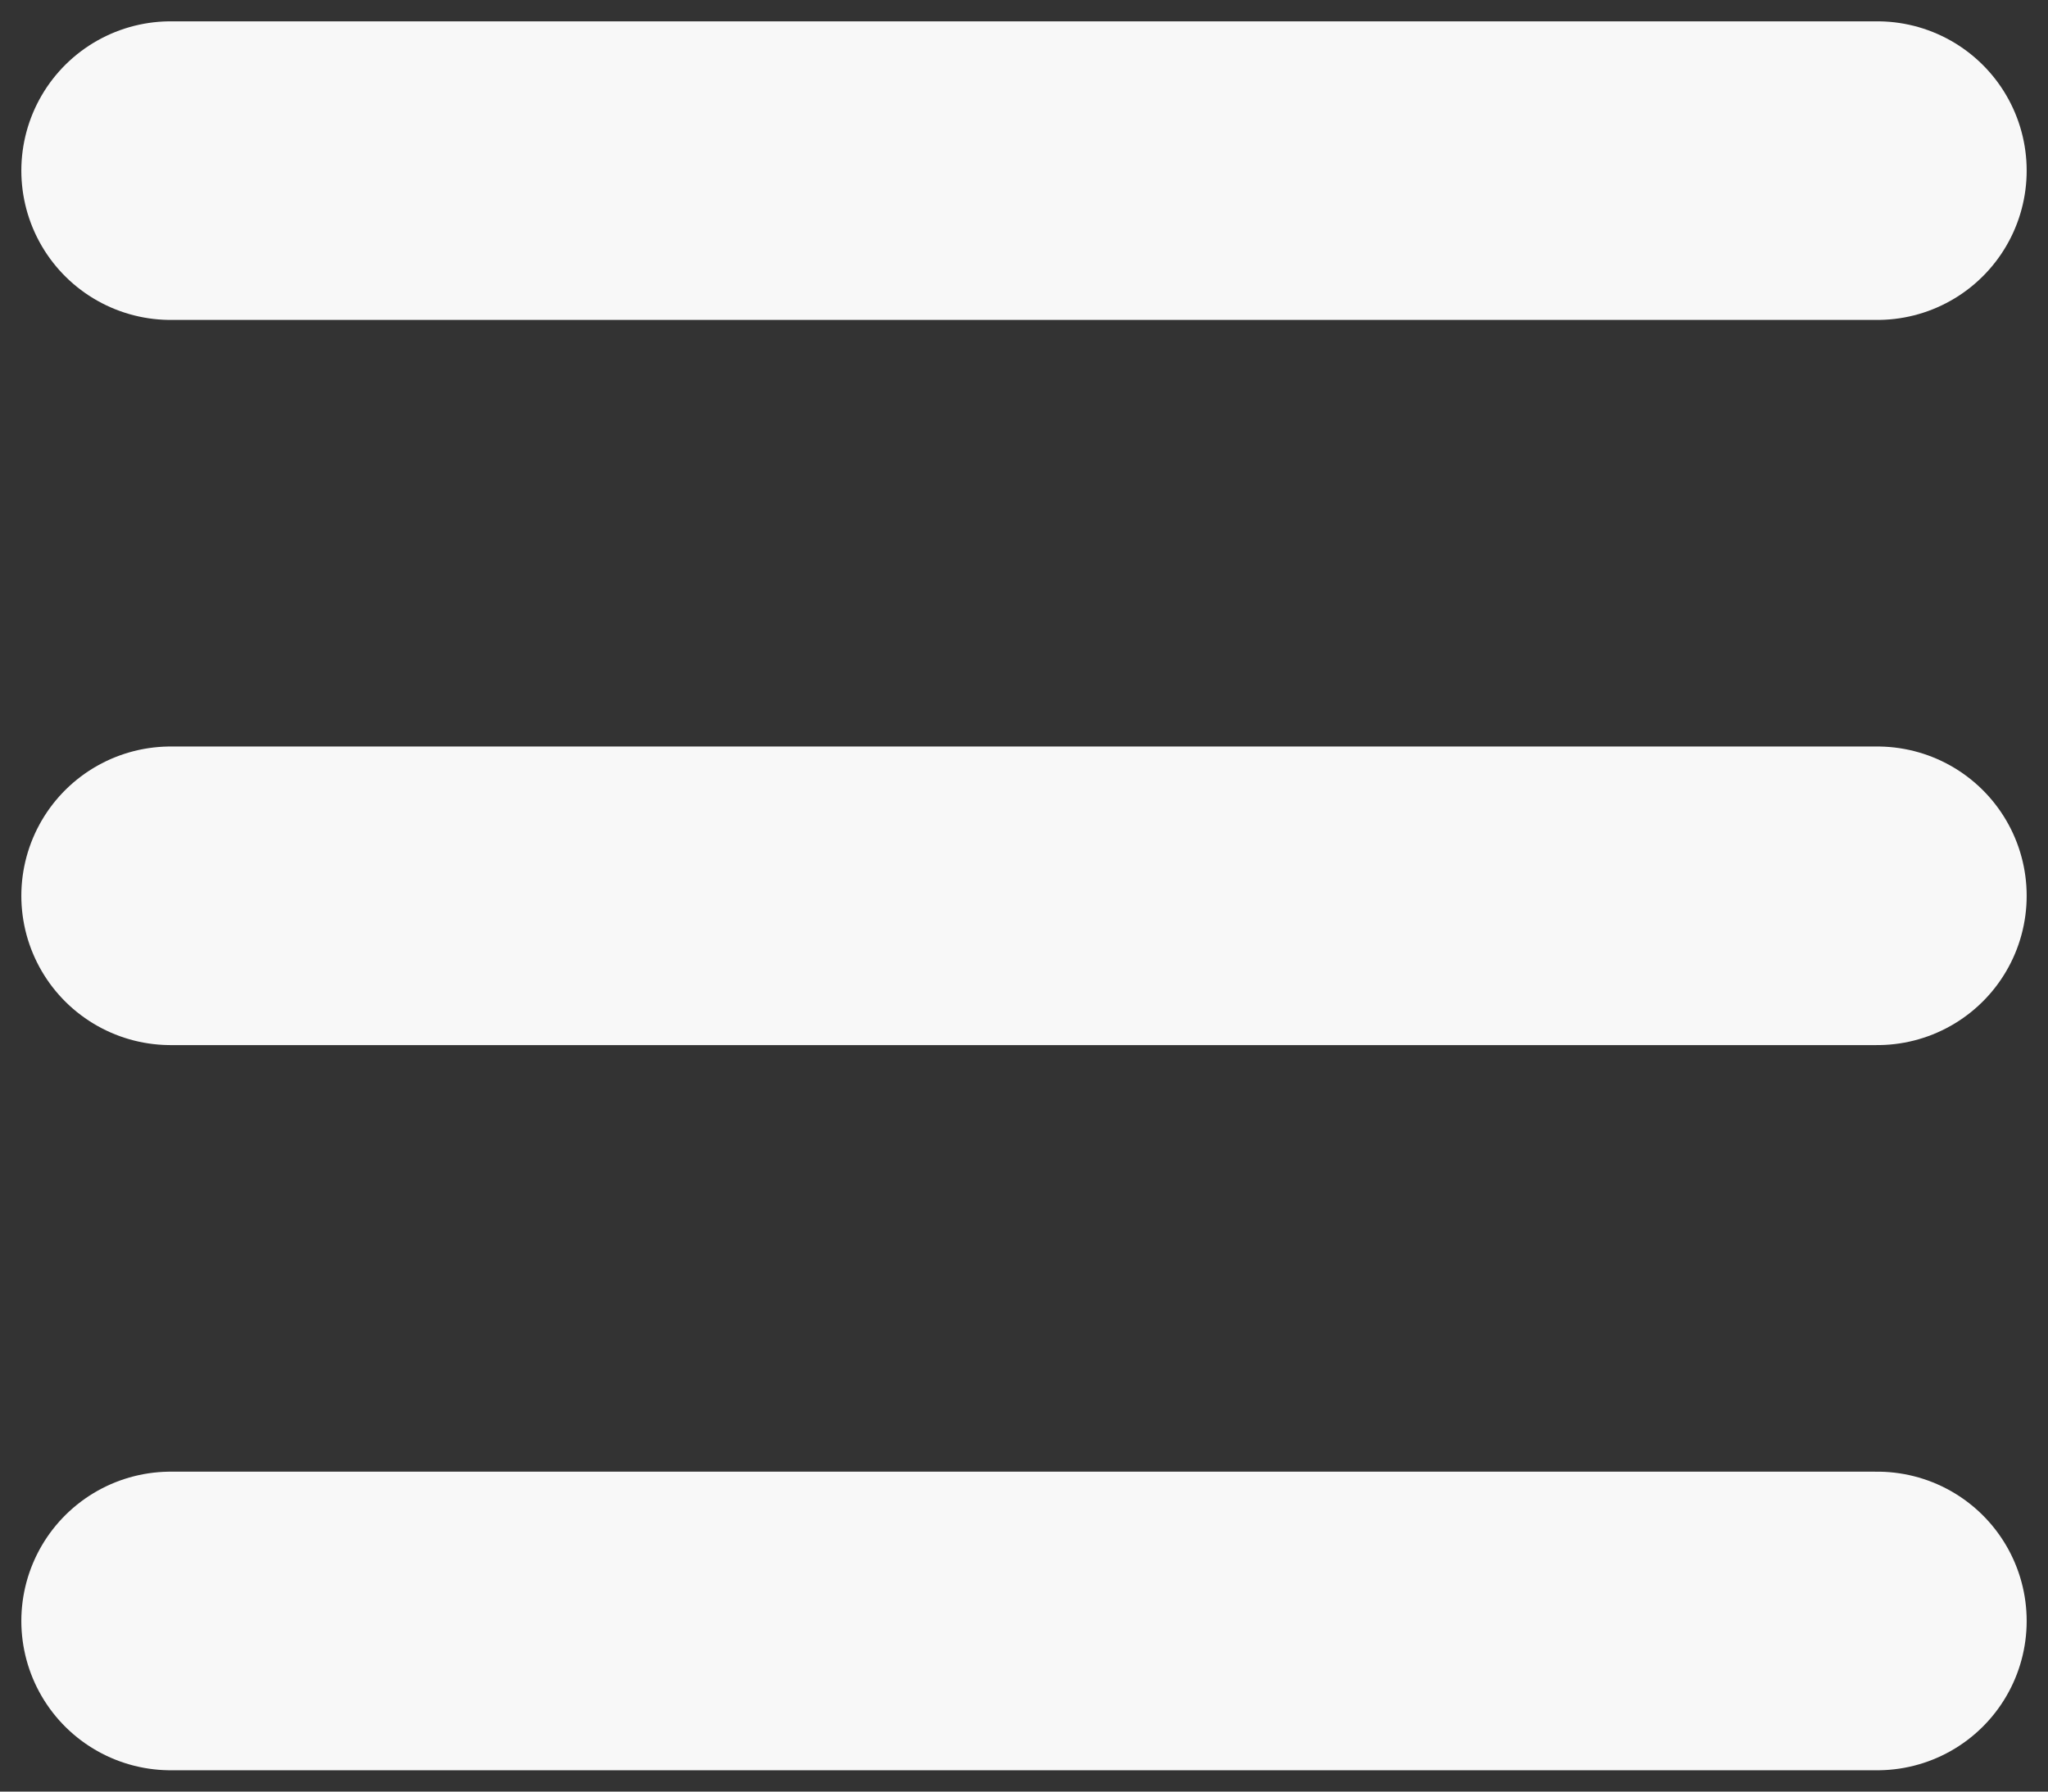 <svg width="24" height="21" viewBox="0 0 24 21" fill="none" xmlns="http://www.w3.org/2000/svg">
  <rect x="0" y="0" width="24" height="21" fill="#333333" stroke="none"/>
  <path d="M2 10.5L22 10.5M2 19L22 19M2 2L22 2" stroke="#F8F8F8" stroke-width="3.5" stroke-linecap="round" />
</svg>